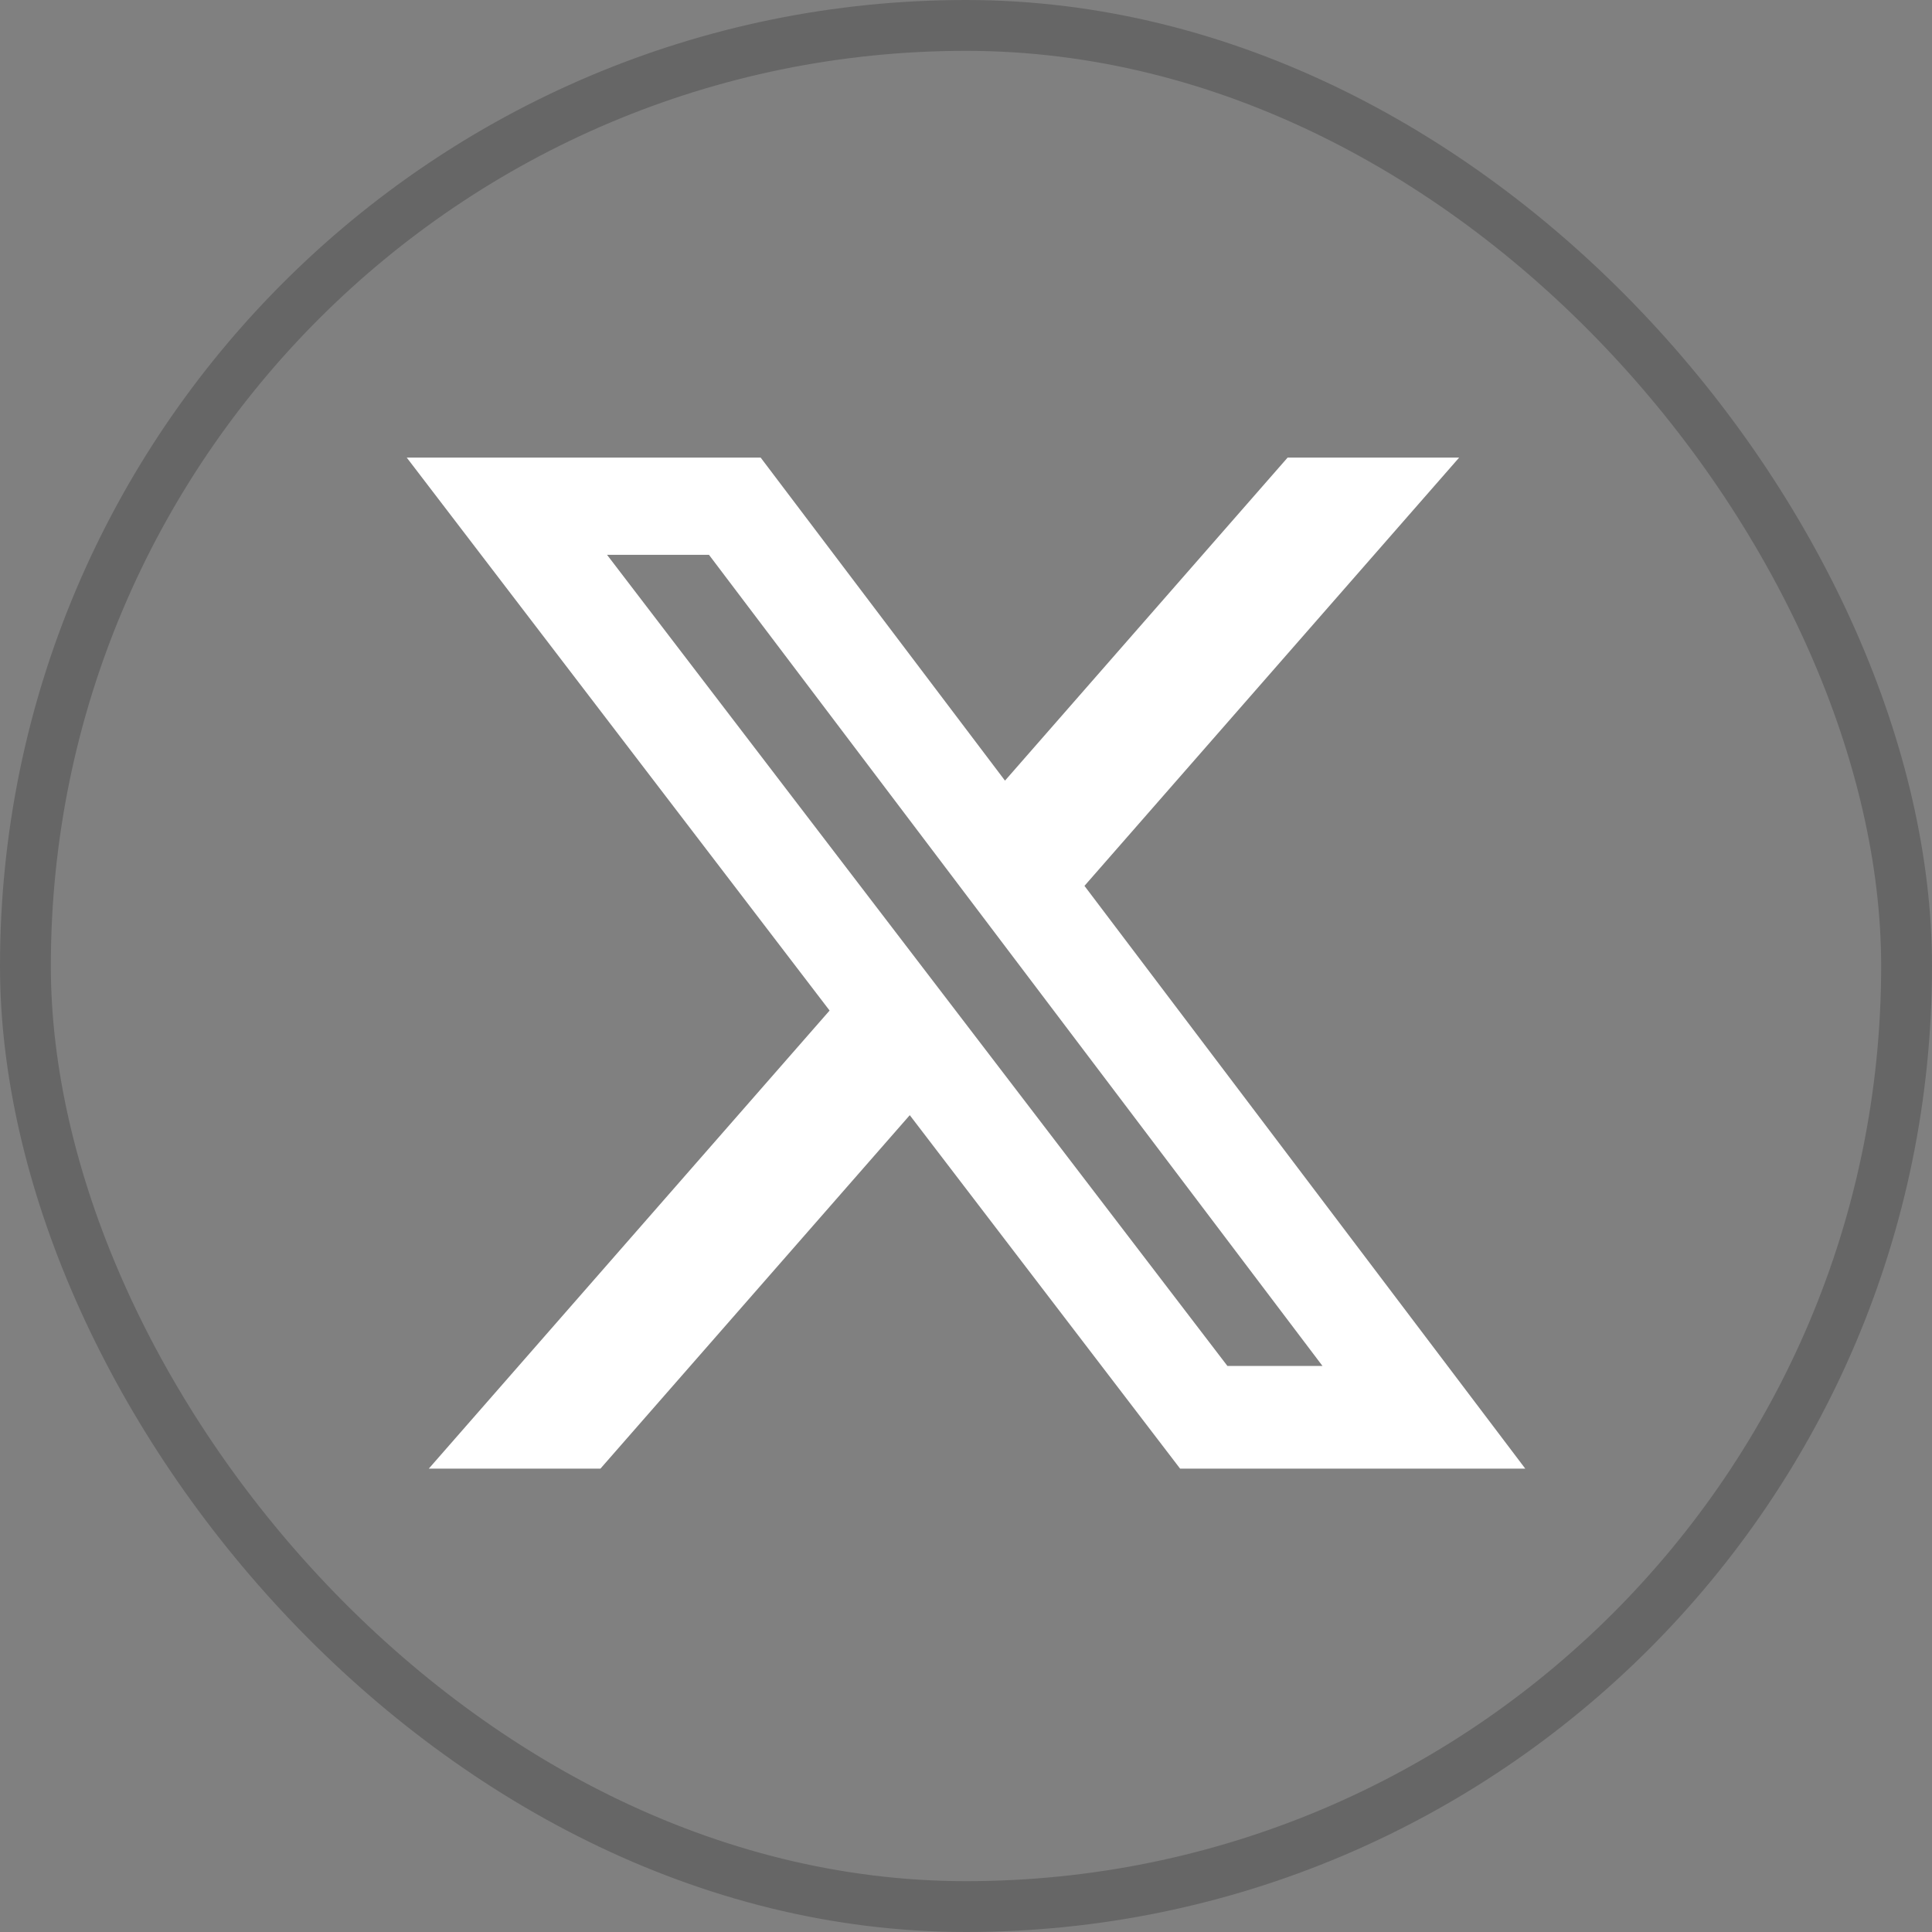 <svg width="38" height="38" viewBox="0 0 38 38" fill="none" xmlns="http://www.w3.org/2000/svg">
<rect x="0" y="0" width="38" height="38" fill="#808080" stroke="none"/>
<g id="Social Media Icon Square">
<rect id="Social Media Icon" x="0.5" y="0.5" width="37" height="37" rx="18.5" stroke="black" stroke-opacity="0.2"/>
<path id="Vector" d="M25.326 9H28.7L21.33 17.424L30 28.886H23.211L17.894 21.934L11.81 28.886H8.434L16.317 19.876L8 9H14.961L19.767 15.354L25.326 9ZM24.142 26.867H26.012L13.945 10.913H11.94L24.142 26.867Z" fill="white"/>
</g>
</svg>
